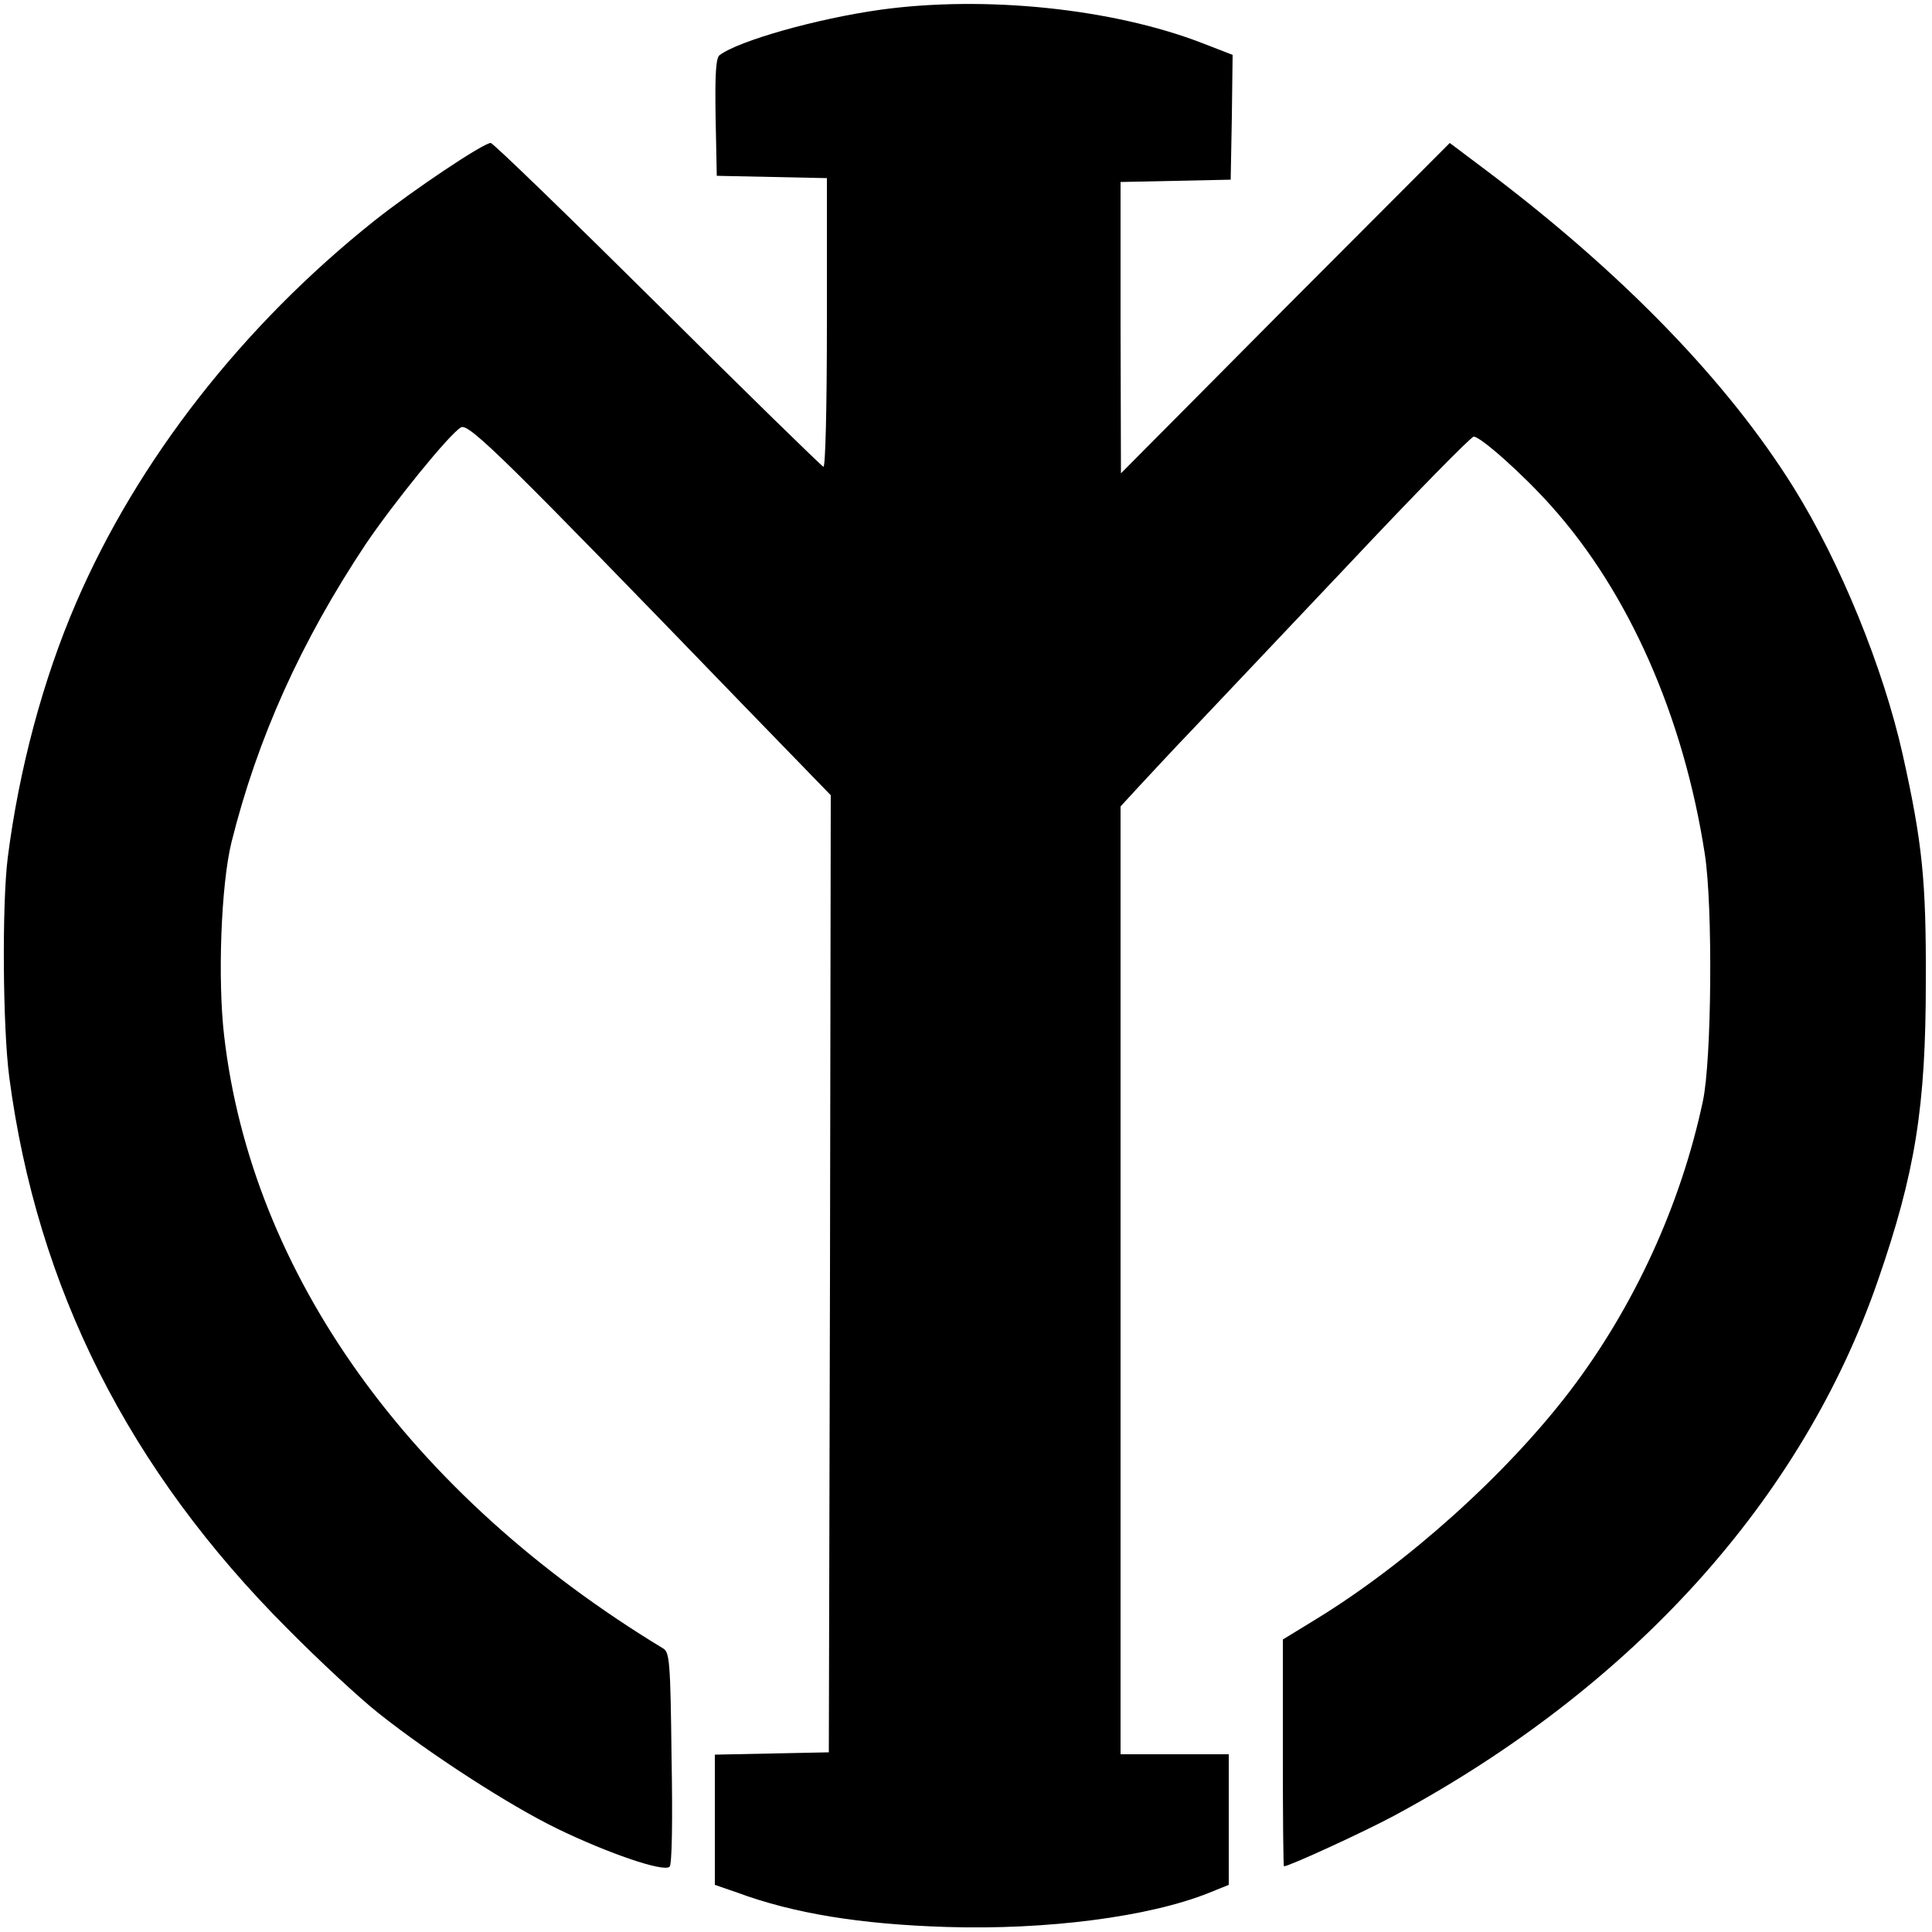 <?xml version="1.0" standalone="no"?>
<!DOCTYPE svg PUBLIC "-//W3C//DTD SVG 20010904//EN"
 "http://www.w3.org/TR/2001/REC-SVG-20010904/DTD/svg10.dtd">
<svg version="1.0" xmlns="http://www.w3.org/2000/svg"
 width="500pt" height="500pt" viewBox="0 0 500 500"
 preserveAspectRatio="xMidYMid meet">
<g transform="translate(0,500) scale(0.1,-0.1)"
fill="#000000" stroke="none">
<path d="M2280 4975 c-166 -23 -370 -81 -418 -118 -9 -7 -12 -48 -10 -161 l3
-151 143 -3 142 -3 0 -375 c0 -227 -4 -374 -9 -372 -5 2 -199 191 -430 421
-231 229 -425 417 -431 417 -19 0 -200 -121 -302 -202 -340 -271 -612 -619
-771 -988 -86 -199 -148 -432 -177 -660 -15 -120 -13 -439 4 -568 72 -545 309
-1016 721 -1428 82 -83 188 -181 235 -218 132 -105 339 -239 463 -299 130 -63
275 -113 290 -98 6 6 8 117 5 282 -3 249 -5 273 -22 283 -655 397 -1065 969
-1136 1586 -17 146 -8 390 19 500 67 269 180 520 347 771 70 104 217 286 247
303 20 12 119 -86 728 -716 l229 -236 -2 -1239 -3 -1238 -147 -3 -148 -3 0
-168 0 -169 58 -20 c146 -54 318 -82 542 -89 259 -8 523 26 678 88 l52 21 0
169 0 169 -140 0 -140 0 0 1226 0 1227 47 51 c26 28 87 94 137 146 50 53 232
245 405 428 172 183 318 332 325 332 18 0 129 -99 201 -180 200 -223 342 -544
397 -900 21 -134 18 -533 -5 -640 -57 -268 -178 -532 -344 -750 -165 -216
-421 -446 -658 -591 l-85 -52 0 -294 c0 -161 1 -293 3 -293 13 0 207 89 285
131 617 332 1056 818 1252 1385 97 280 124 450 124 774 1 262 -9 359 -60 588
-50 223 -161 496 -282 690 -170 273 -440 552 -789 816 l-101 76 -426 -427
-425 -428 -1 377 0 377 143 3 142 3 3 162 2 161 -80 31 c-231 89 -560 123
-830 86z"/>
</g>
</svg>

